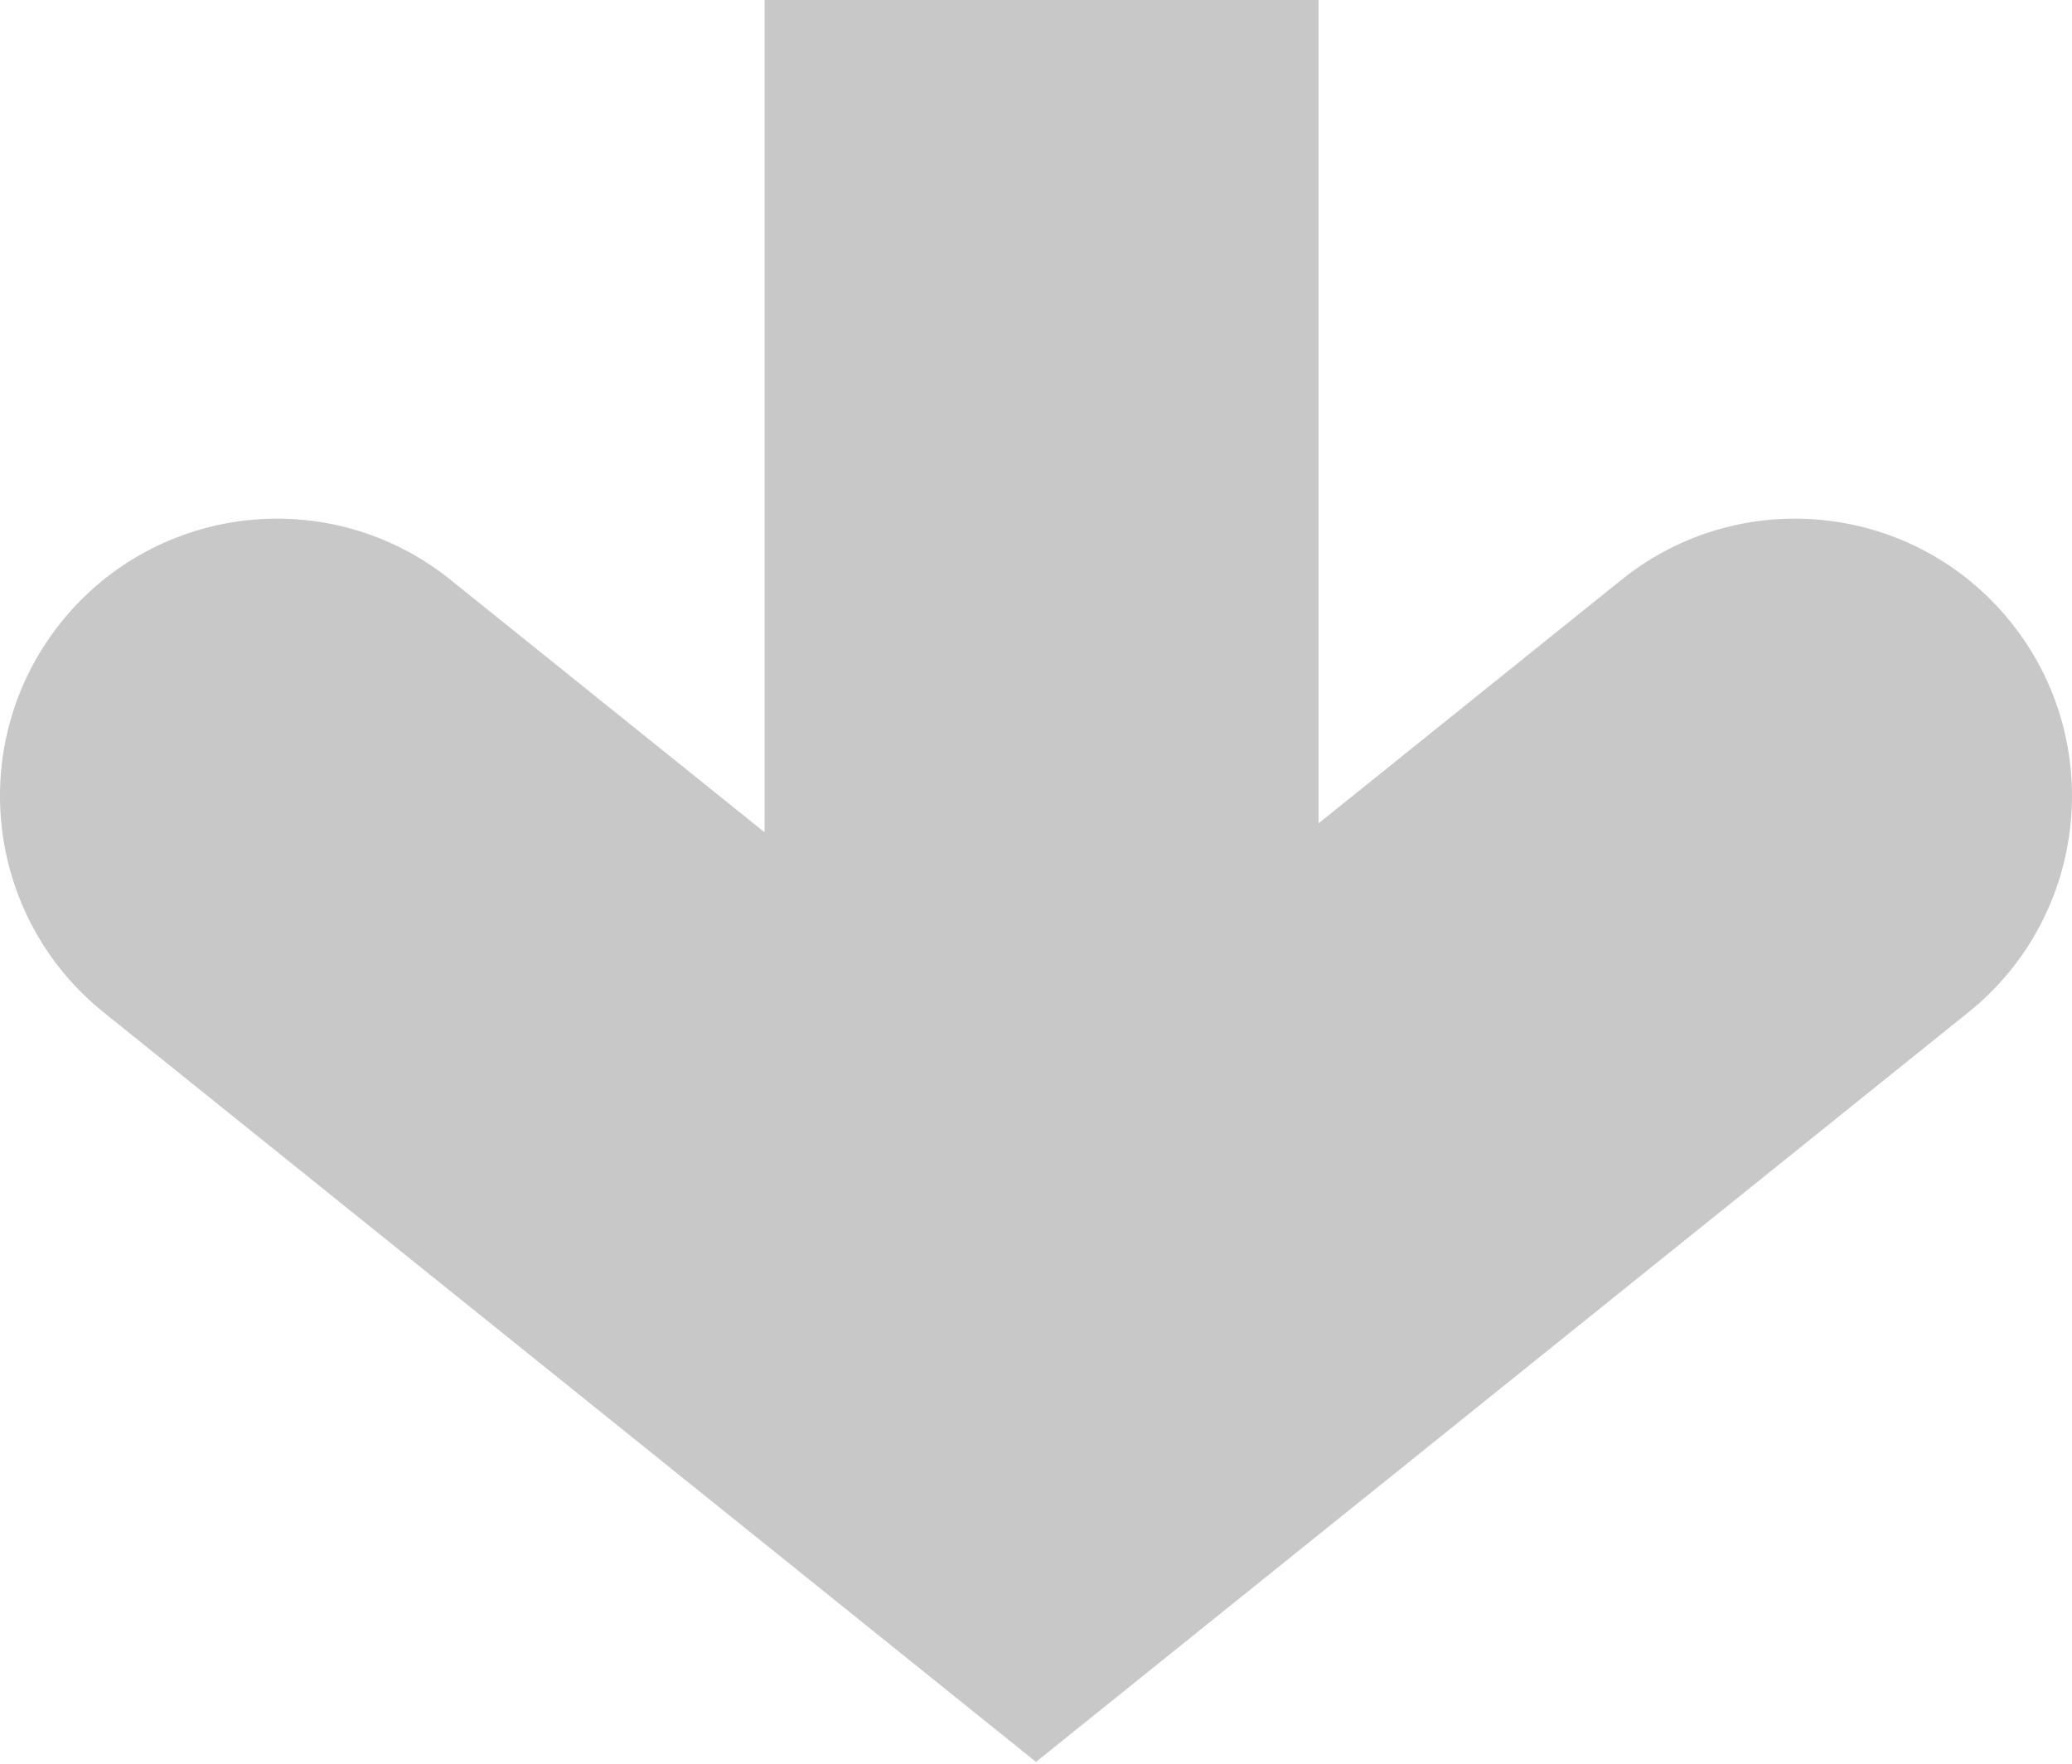 <?xml version="1.0" encoding="UTF-8"?> <svg xmlns="http://www.w3.org/2000/svg" width="960" height="817" viewBox="0 0 960 817" fill="none"> <path fill-rule="evenodd" clip-rule="evenodd" d="M610.908 381.41L751.302 268.56C806.572 224.134 887.352 232.974 931.729 288.305C976.106 343.635 967.276 424.504 912.006 468.931L560.352 751.592L480 816.18L399.648 751.592L47.994 468.931C-7.276 424.504 -16.106 343.635 28.271 288.305C72.648 232.974 153.428 224.134 208.698 268.56L354.226 385.536L354.226 128.483V2.79775e-05L610.908 0V128.483L610.908 381.41Z" fill="#C8C8C8"></path> </svg> 